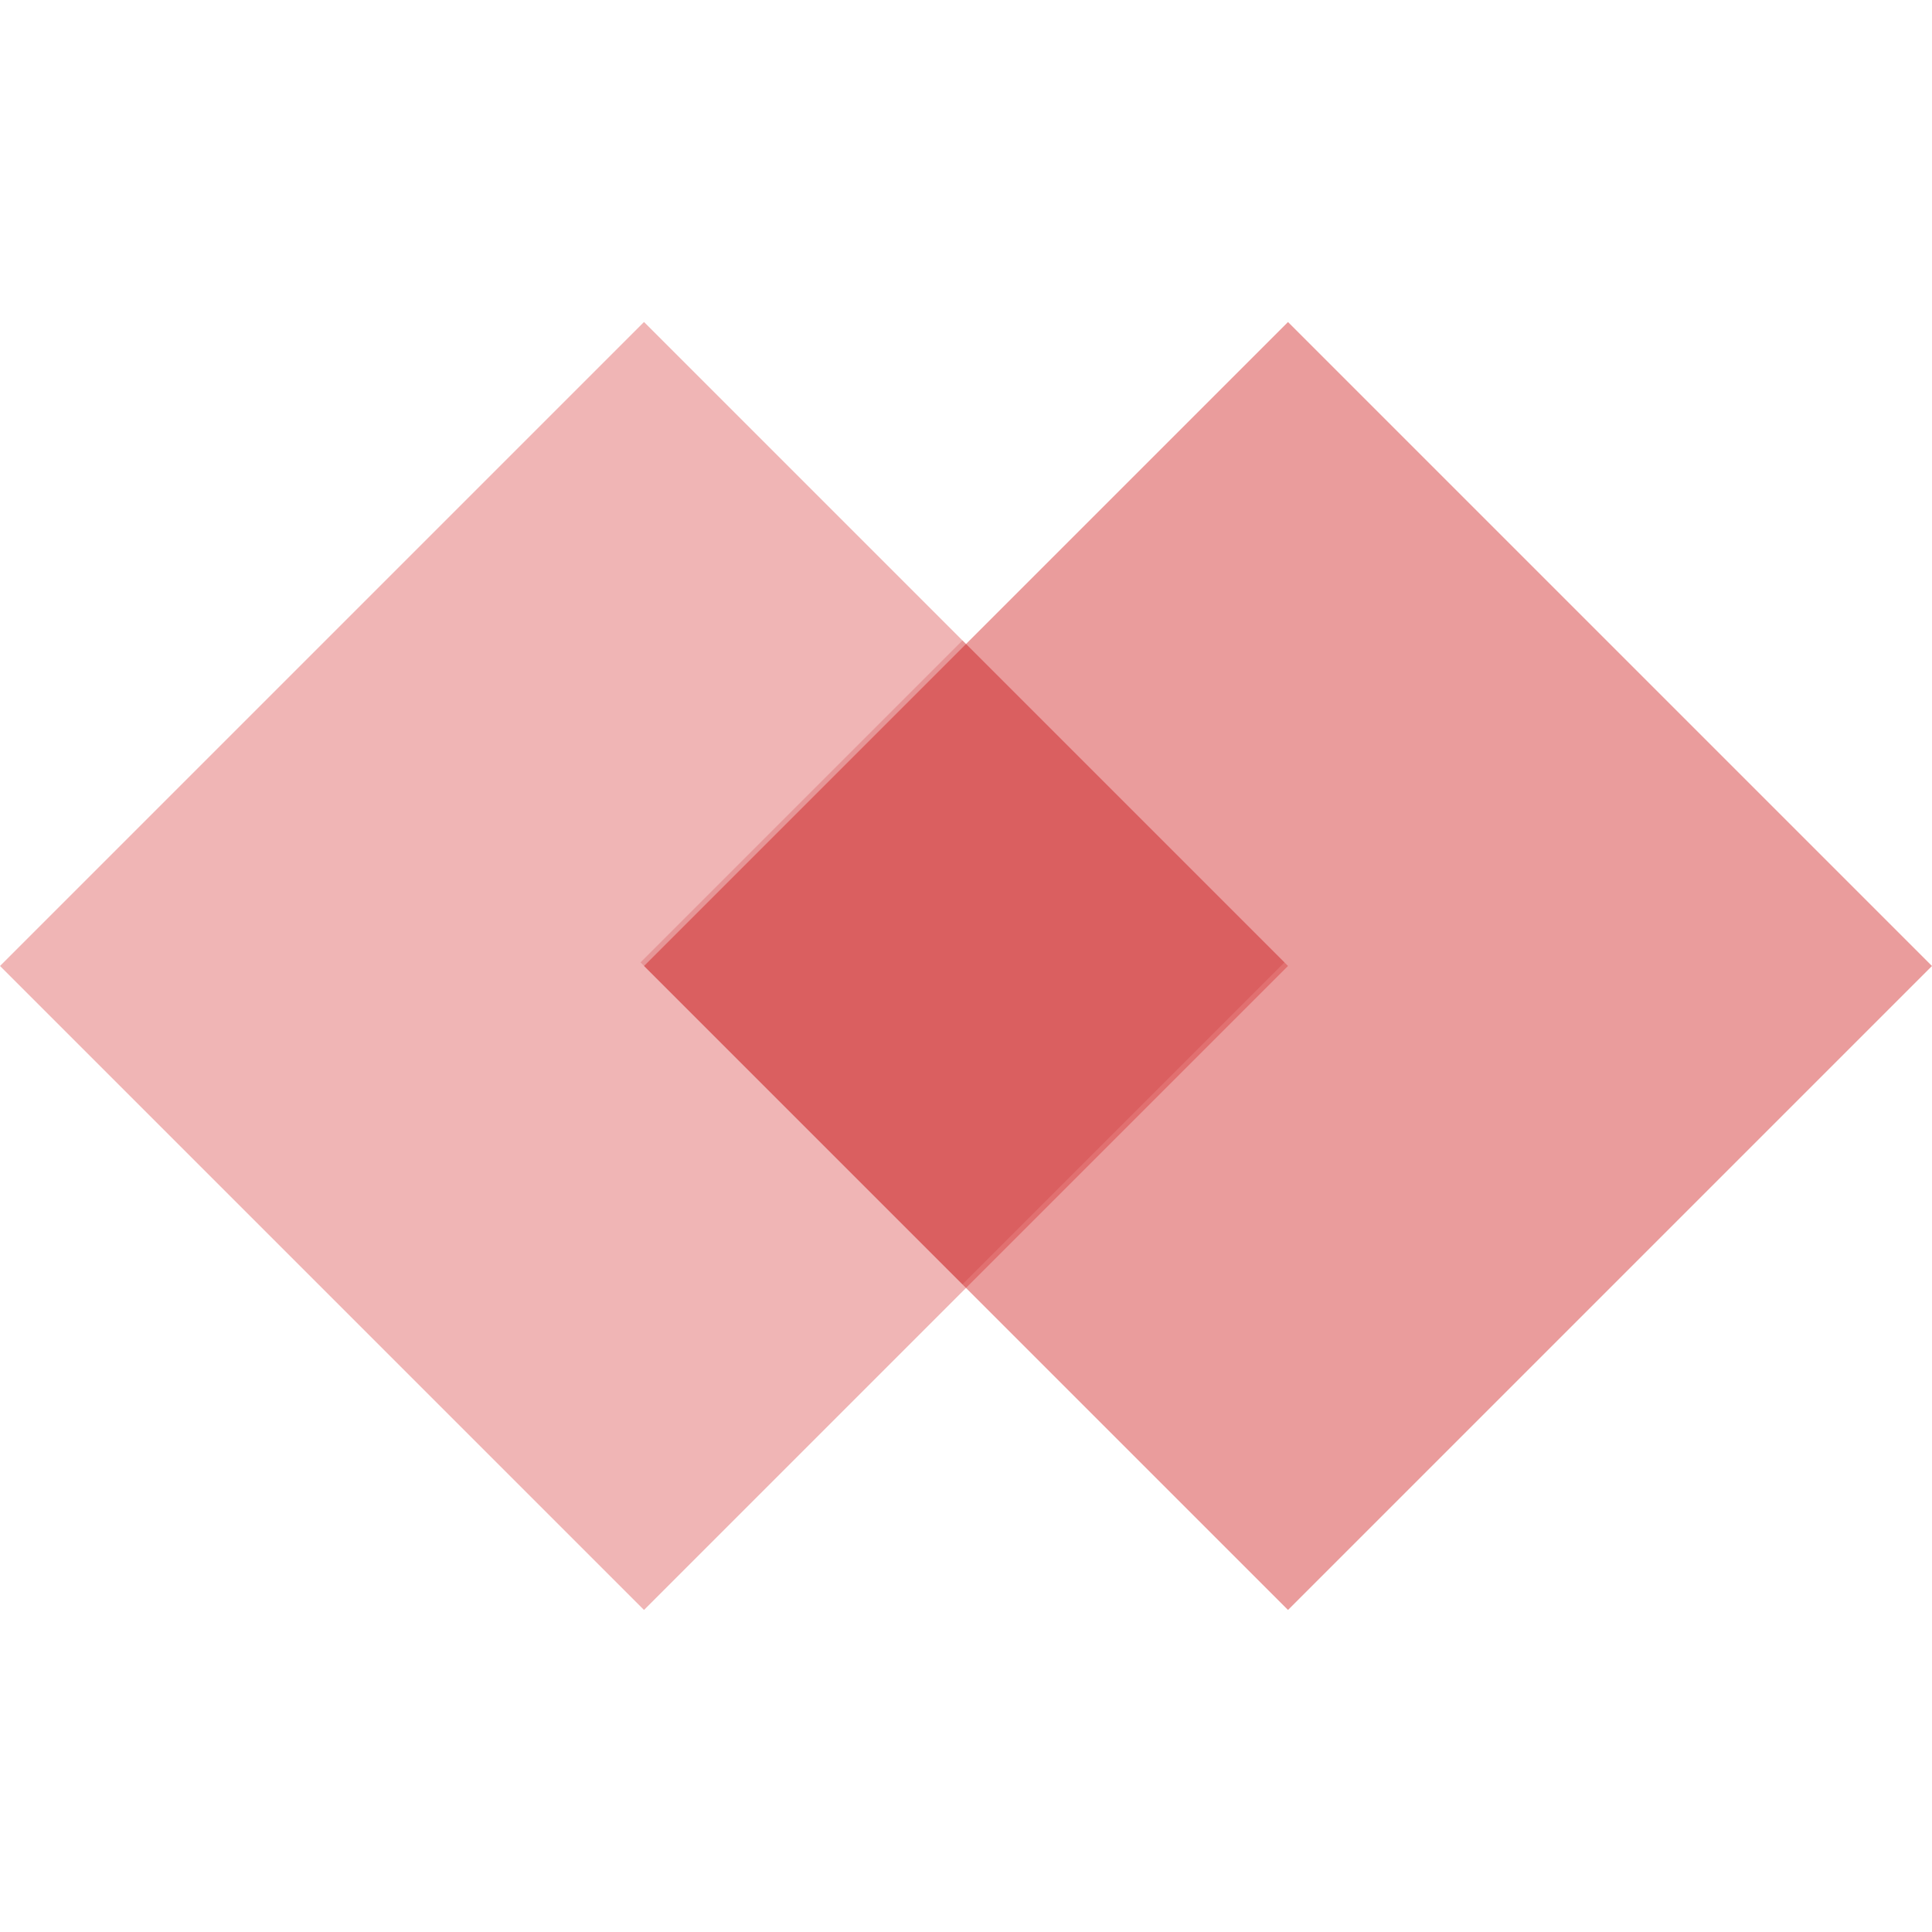 <svg width="160" height="160" viewBox="0 0 160 160" fill="none" xmlns="http://www.w3.org/2000/svg">
<g id="img-abstructstablecoin">
<g id="Group 117">
<g id="Group 87">
<rect id="Rectangle 229" x="0.002" y="79.998" width="75.422" height="75.422" transform="rotate(-45 0.002 79.998)" fill="#CB0808" fill-opacity="0.3"/>
</g>
<rect id="Rectangle 229_2" x="53.335" y="79.999" width="75.422" height="75.422" transform="rotate(-45 53.335 79.999)" fill="#CB0808" fill-opacity="0.4"/>
</g>
<g id="Intersect" filter="url(#filter0_f_1532_8770)">
<path fill-rule="evenodd" clip-rule="evenodd" d="M79.71 53.035L106.372 79.698L79.707 106.363L53.045 79.7L79.71 53.035Z" fill="#BF1B21" fill-opacity="0.2"/>
</g>
</g>
<defs>
<filter id="filter0_f_1532_8770" x="43.045" y="43.035" width="73.327" height="73.327" filterUnits="userSpaceOnUse" color-interpolation-filters="sRGB">
<feFlood flood-opacity="0" result="BackgroundImageFix"/>
<feBlend mode="normal" in="SourceGraphic" in2="BackgroundImageFix" result="shape"/>
<feGaussianBlur stdDeviation="5" result="effect1_foregroundBlur_1532_8770"/>
</filter>
</defs>
</svg>
